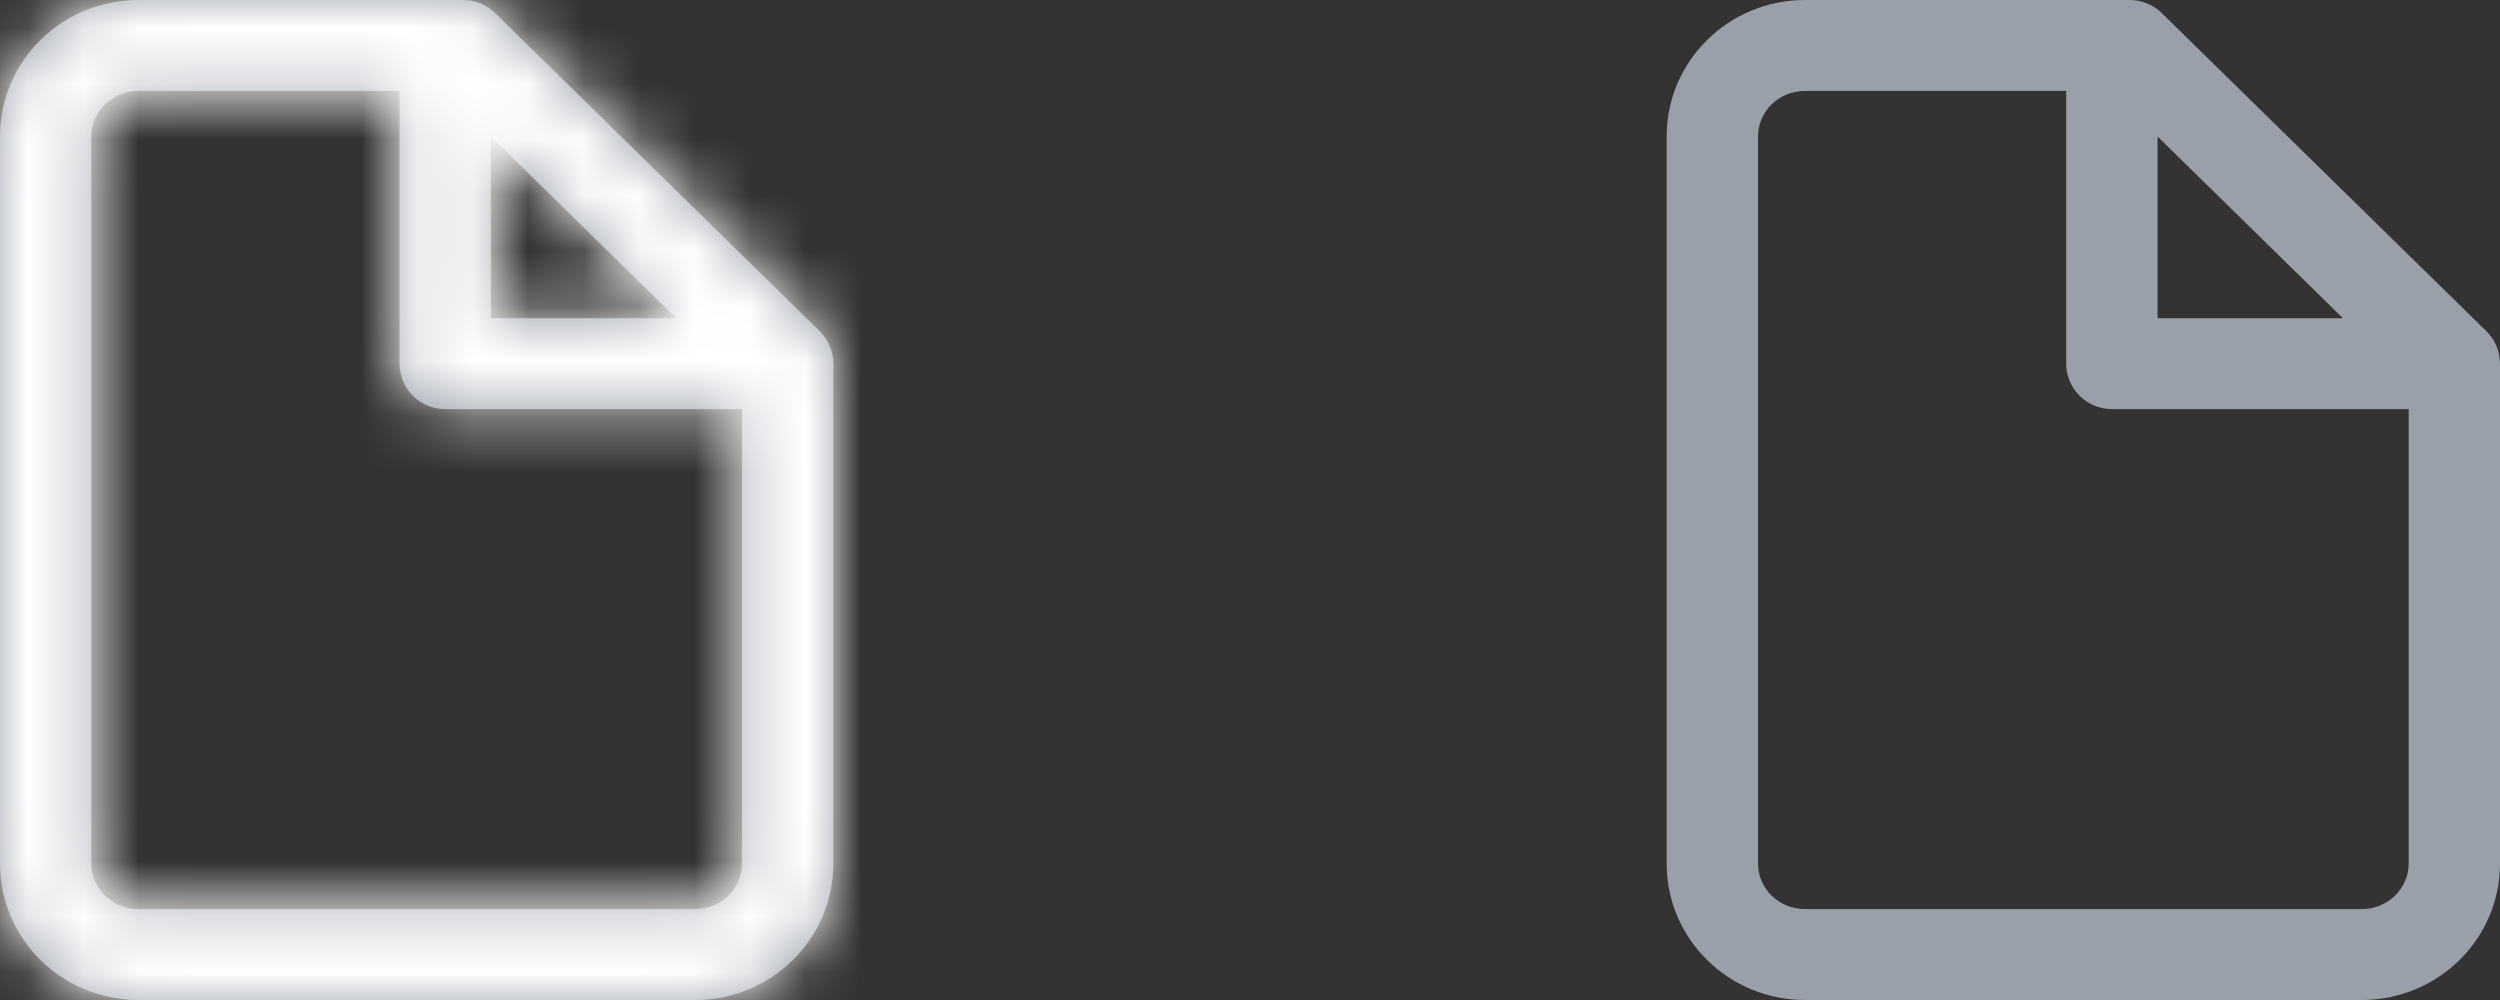 <?xml version="1.0" encoding="UTF-8"?>
<svg width="45px" height="18px" viewBox="0 0 45 18" version="1.1" xmlns="http://www.w3.org/2000/svg" xmlns:xlink="http://www.w3.org/1999/xlink">
    <rect x="0" y="0" width="45" height="18" fill="#333333" stroke="none"/>
    <!-- Generator: Sketch 53 (72520) - https://sketchapp.com -->
    <title>Group</title>
    <desc>Created with Sketch.</desc>
    <defs>
        <path d="M8.836,2.457 L8.836,5.727 L12.172,5.727 L8.836,2.457 Z M13.356,7.364 L8.014,7.364 C7.56,7.364 7.192,6.997 7.192,6.545 L7.192,1.636 L2.491,1.636 C2.02,1.636 1.644,2.006 1.644,2.455 L1.644,15.545 C1.644,15.994 2.02,16.364 2.491,16.364 L12.509,16.364 C12.98,16.364 13.356,15.994 13.356,15.545 L13.356,7.364 Z M8.335,1.0658141e-14 C8.551,1.0658141e-14 8.758,0.084 8.911,0.235 L14.755,5.962 C14.912,6.116 15,6.326 15,6.545 L15,15.545 C15,16.904 13.882,18 12.509,18 L2.491,18 C1.118,18 -4.61852778e-14,16.904 -4.61852778e-14,15.545 L-4.61852778e-14,2.455 C-4.61852778e-14,1.096 1.118,1.0658141e-14 2.491,1.0658141e-14 L8.335,1.0658141e-14 Z" id="path-1"></path>
    </defs>
    <g id="Symbols" stroke="none" stroke-width="1" fill="none" fill-rule="evenodd">
        <g id="icon/step6" transform="translate(-3, -1)">
            <g id="Group" transform="translate(3, 1)">
                <path d="M38.836,2.457 L38.836,5.727 L42.172,5.727 L38.836,2.457 Z M43.356,7.364 L38.014,7.364 C37.56,7.364 37.192,6.997 37.192,6.545 L37.192,1.636 L32.491,1.636 C32.02,1.636 31.644,2.006 31.644,2.455 L31.644,15.545 C31.644,15.994 32.02,16.364 32.491,16.364 L42.509,16.364 C42.98,16.364 43.356,15.994 43.356,15.545 L43.356,7.364 Z M38.335,1.0658141e-14 C38.551,1.0658141e-14 38.758,0.084 38.911,0.235 L44.755,5.962 C44.912,6.116 45,6.326 45,6.545 L45,15.545 C45,16.904 43.882,18 42.509,18 L32.491,18 C31.118,18 30,16.904 30,15.545 L30,2.455 C30,1.096 31.118,1.0658141e-14 32.491,1.0658141e-14 L38.335,1.0658141e-14 Z" id="icon" fill="#9AA0AA" fill-rule="nonzero"></path>
                <mask id="mask-2" fill="white">
                    <use xlink:href="#path-1"></use>
                </mask>
                <use id="icon-copy" fill="#9AA0AA" fill-rule="nonzero" xlink:href="#path-1"></use>
                <g id="color/white" mask="url(#mask-2)" fill="#FFFFFF">
                    <g transform="translate(-3, -1)" id="rect">
                        <rect x="0" y="0" width="20" height="20"></rect>
                    </g>
                </g>
            </g>
        </g>
    </g>
</svg>